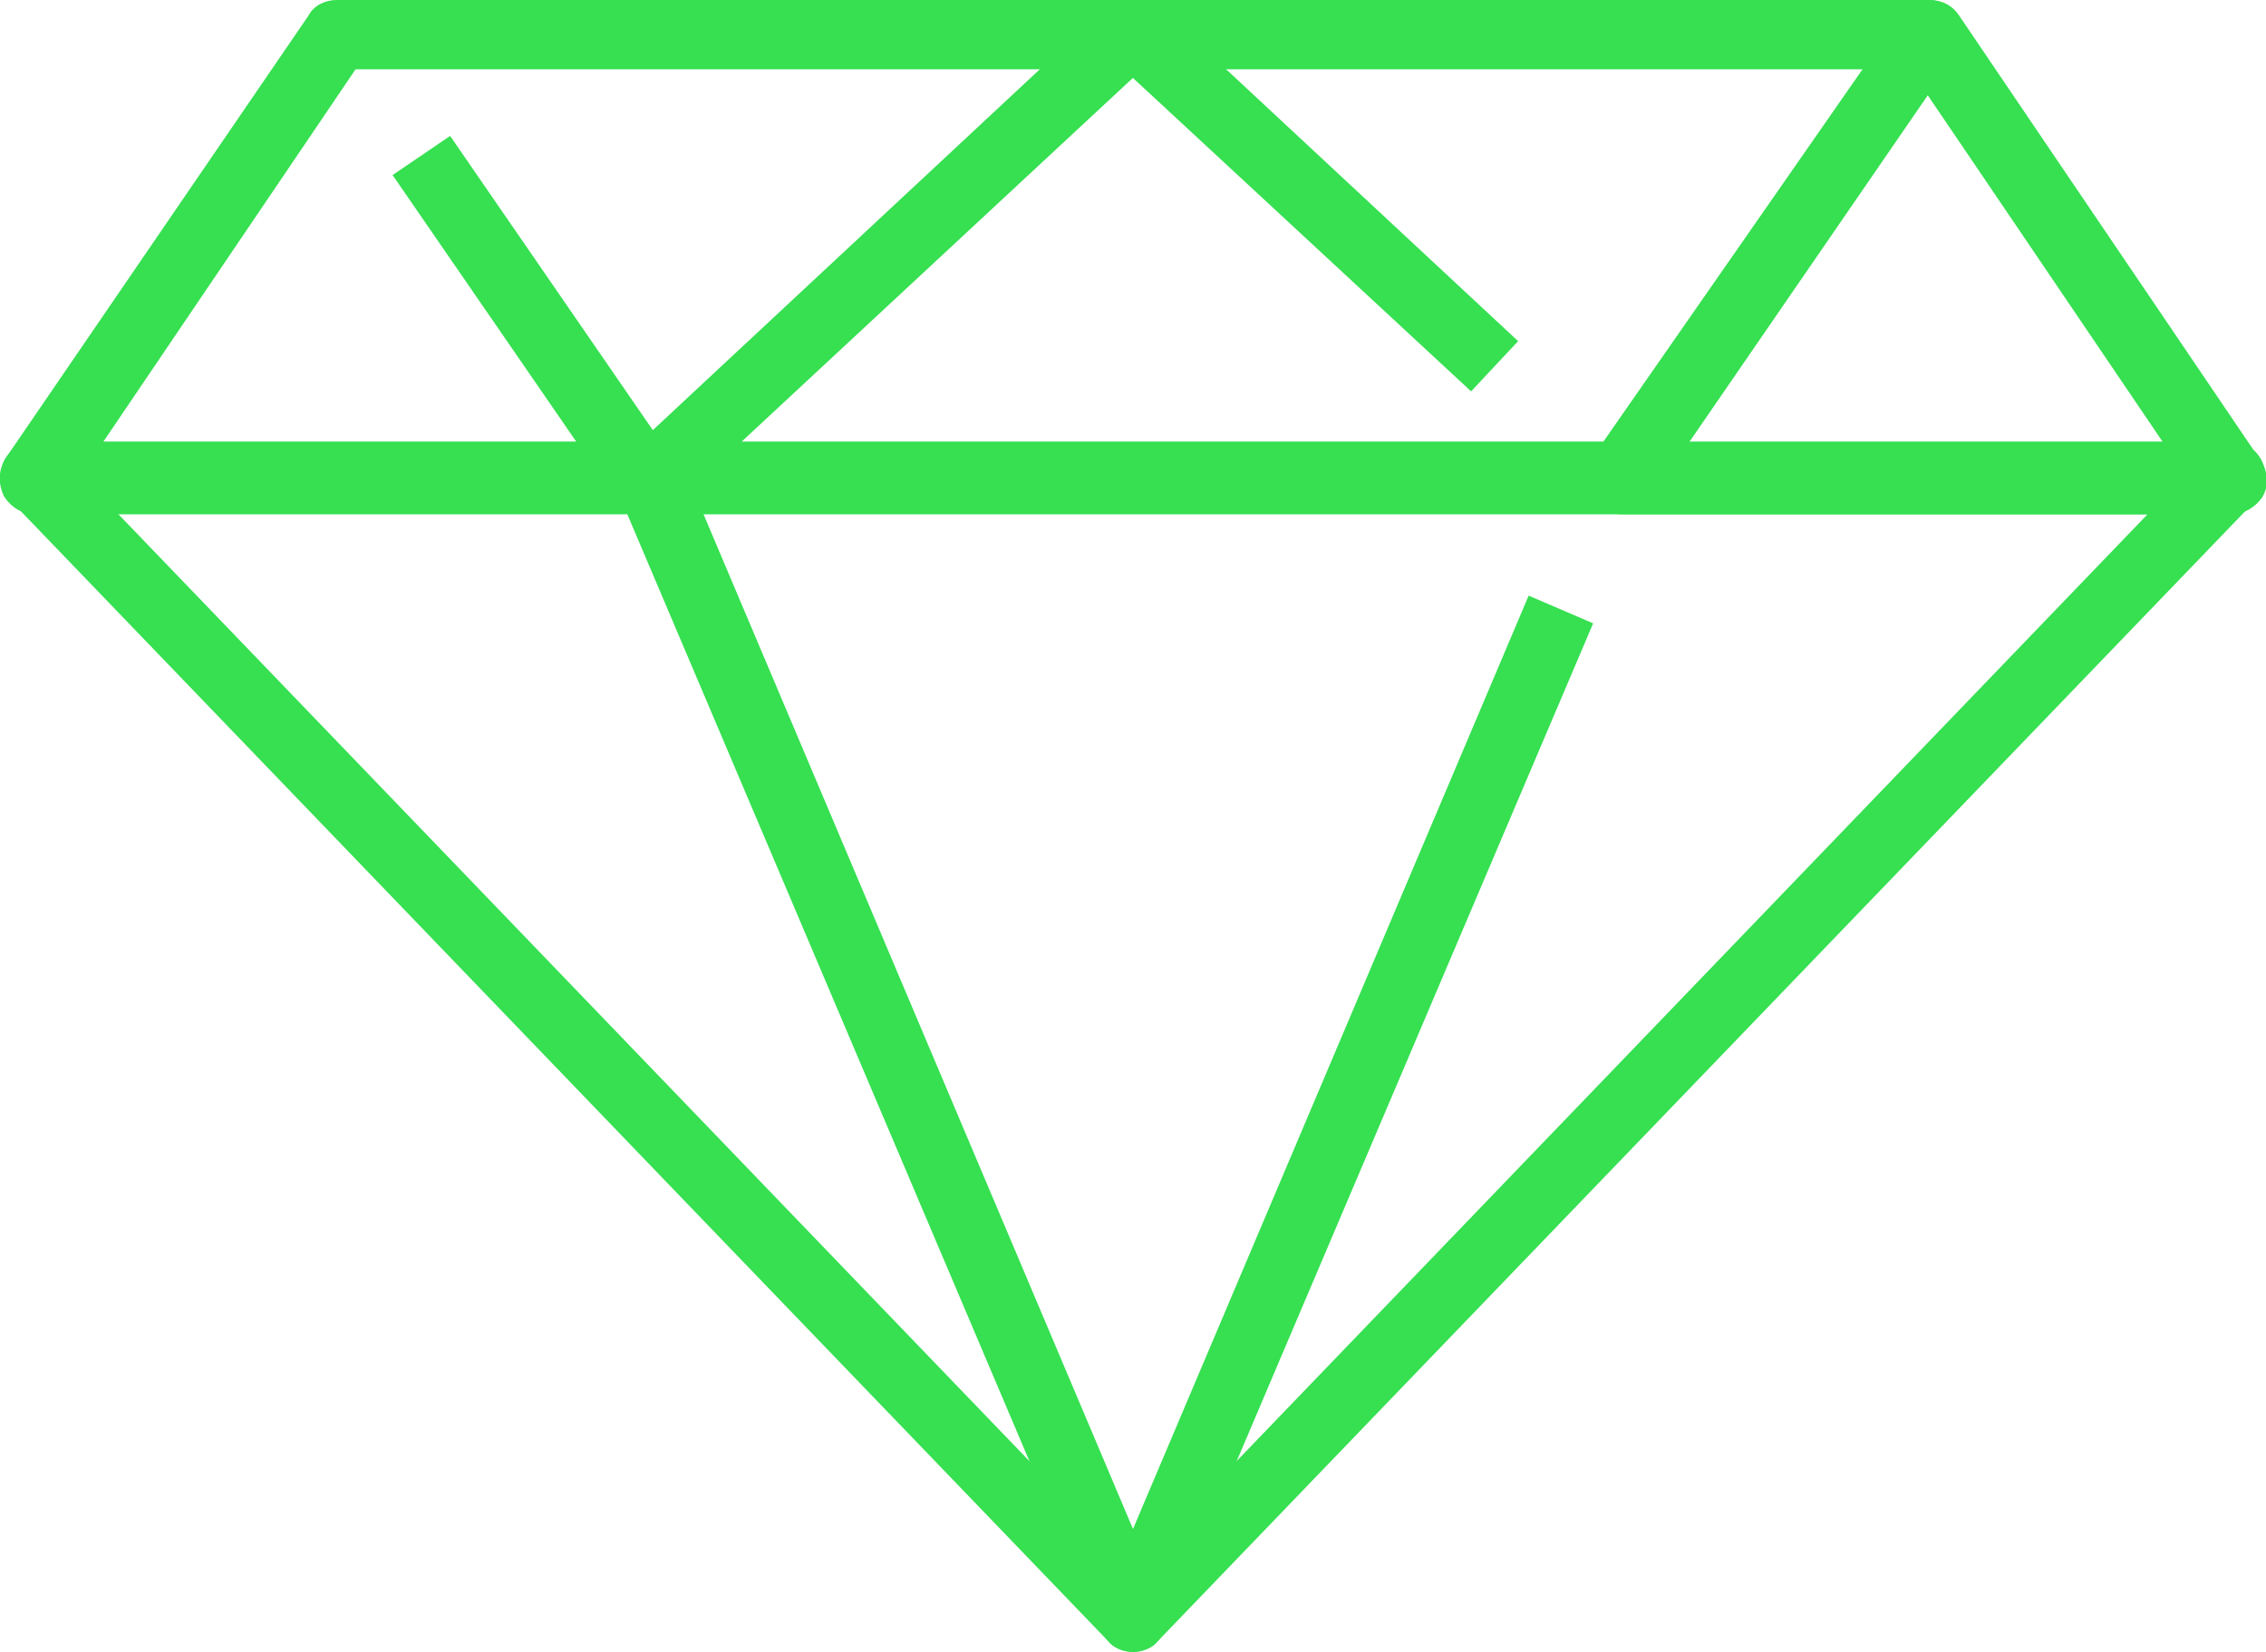 <?xml version="1.0" encoding="UTF-8"?> <svg xmlns="http://www.w3.org/2000/svg" width="48" height="35" viewBox="0 0 48 35" fill="none"> <g clip-path="url(#clip0)"> <path d="M24 35C23.816 35 23.594 34.927 23.483 34.78L0.222 10.603C0 10.383 -0.037 10.089 0.074 9.796C0.185 9.539 0.443 9.355 0.739 9.355H47.262C47.557 9.355 47.816 9.539 47.926 9.796C48.037 10.053 48 10.383 47.779 10.603L24.517 34.78C24.407 34.927 24.185 35 24 35ZM2.474 10.86L24 33.239L45.526 10.86H2.474Z" fill="#36E051"></path> <path d="M24 35C23.704 35 23.446 34.816 23.335 34.56L13.07 10.382L14.437 9.795L24 32.395L32.381 12.62L33.747 13.207L24.664 34.56C24.553 34.816 24.295 35 24 35Z" fill="#36E051"></path> <path d="M47.261 10.896H0.738C0.479 10.896 0.221 10.749 0.073 10.493C-0.038 10.236 -0.038 9.979 0.11 9.722L6.535 0.33C6.645 0.11 6.904 0 7.125 0H40.836C41.095 0 41.316 0.11 41.464 0.33L47.852 9.759C47.999 9.979 48.036 10.273 47.889 10.529C47.778 10.749 47.519 10.896 47.261 10.896ZM2.141 9.429H45.895L40.467 1.468H7.532L2.141 9.429Z" fill="#36E051"></path> <path d="M14.251 10.713L13.254 9.649L23.482 0.11H24.515L32.158 7.228L31.162 8.292L23.998 1.651L14.251 10.713Z" fill="#36E051"></path> <path d="M9.535 2.88L8.316 3.709L13.05 10.582L14.269 9.753L9.535 2.88Z" fill="#36E051"></path> <path d="M47.26 10.896H34.337C34.079 10.896 33.82 10.749 33.673 10.493C33.562 10.236 33.562 9.942 33.71 9.722L40.245 0.33C40.393 0.147 40.614 0 40.873 0C41.131 0 41.353 0.11 41.5 0.33L47.888 9.759C48.036 9.979 48.073 10.273 47.925 10.529C47.777 10.749 47.519 10.896 47.26 10.896ZM35.74 9.429H45.857L40.836 2.018L35.74 9.429Z" fill="#36E051"></path> </g> <defs> <clipPath id="clip0"> <rect width="48" height="35" fill="white"></rect> </clipPath> </defs> </svg> 